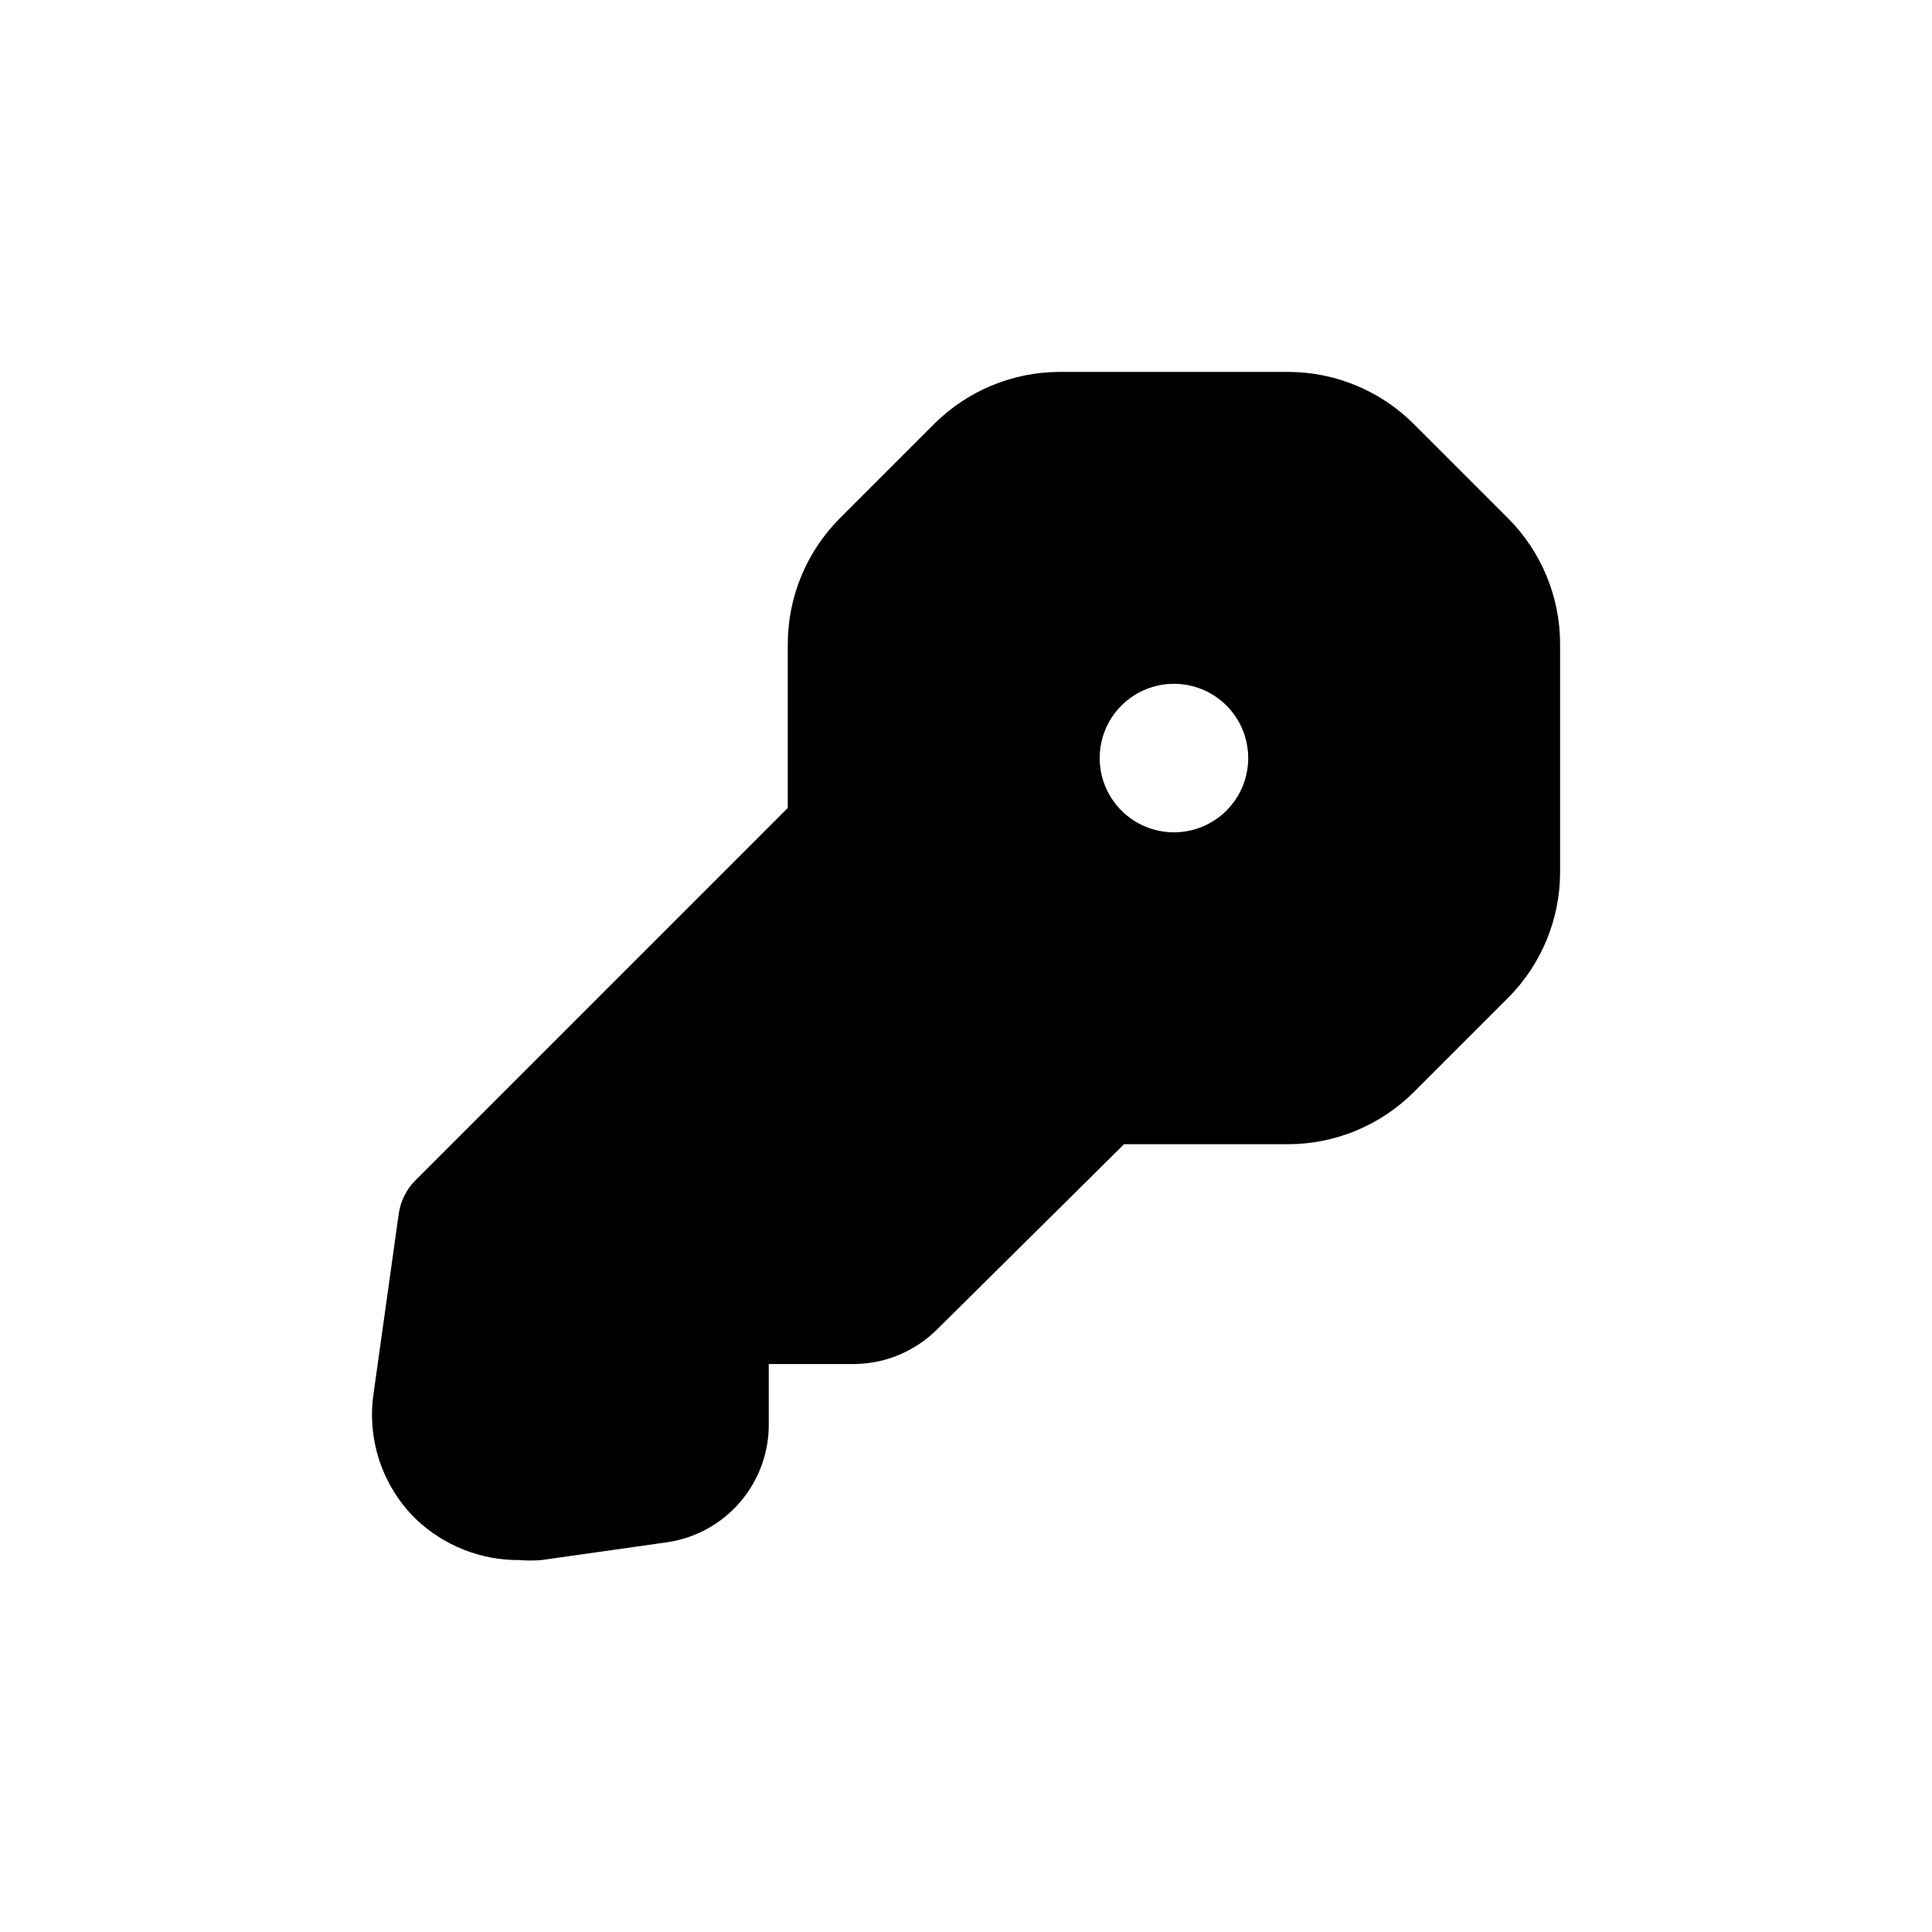 <?xml version="1.0" encoding="UTF-8"?>
<!-- Uploaded to: SVG Repo, www.svgrepo.com, Generator: SVG Repo Mixer Tools -->
<svg fill="#000000" width="800px" height="800px" version="1.1" viewBox="144 144 512 512" xmlns="http://www.w3.org/2000/svg">
 <path d="m543.59 281.29-24.879-24.875c-8.848-8.863-20.852-13.844-33.375-13.855h-60.457c-12.523 0.012-24.527 4.992-33.379 13.855l-24.875 24.875c-8.859 8.848-13.844 20.855-13.855 33.375v43.453l-98.715 98.719c-2.406 2.43-3.953 5.582-4.406 8.973l-6.613 47.23c-1.879 12.25 2.219 24.656 11.02 33.379 7.434 7.164 17.387 11.125 27.711 11.02 1.887 0.156 3.781 0.156 5.668 0l33.379-4.723h-0.004c7.539-1.102 14.418-4.902 19.371-10.691 4.949-5.789 7.633-13.18 7.551-20.797v-15.742h22.359c8.312 0.008 16.293-3.277 22.199-9.133l49.594-49.121h43.453c12.523-0.012 24.527-4.996 33.375-13.855l24.875-24.875h0.004c8.859-8.848 13.844-20.855 13.852-33.379v-60.457c-0.008-12.52-4.992-24.527-13.852-33.375zm-88.484 83.285c-5.219 0-10.223-2.074-13.914-5.766-3.691-3.688-5.766-8.695-5.766-13.914s2.074-10.227 5.766-13.918c3.691-3.688 8.695-5.762 13.914-5.762s10.227 2.074 13.918 5.762c3.691 3.691 5.762 8.699 5.762 13.918s-2.07 10.227-5.762 13.914c-3.691 3.691-8.699 5.766-13.918 5.766z"/>
</svg>